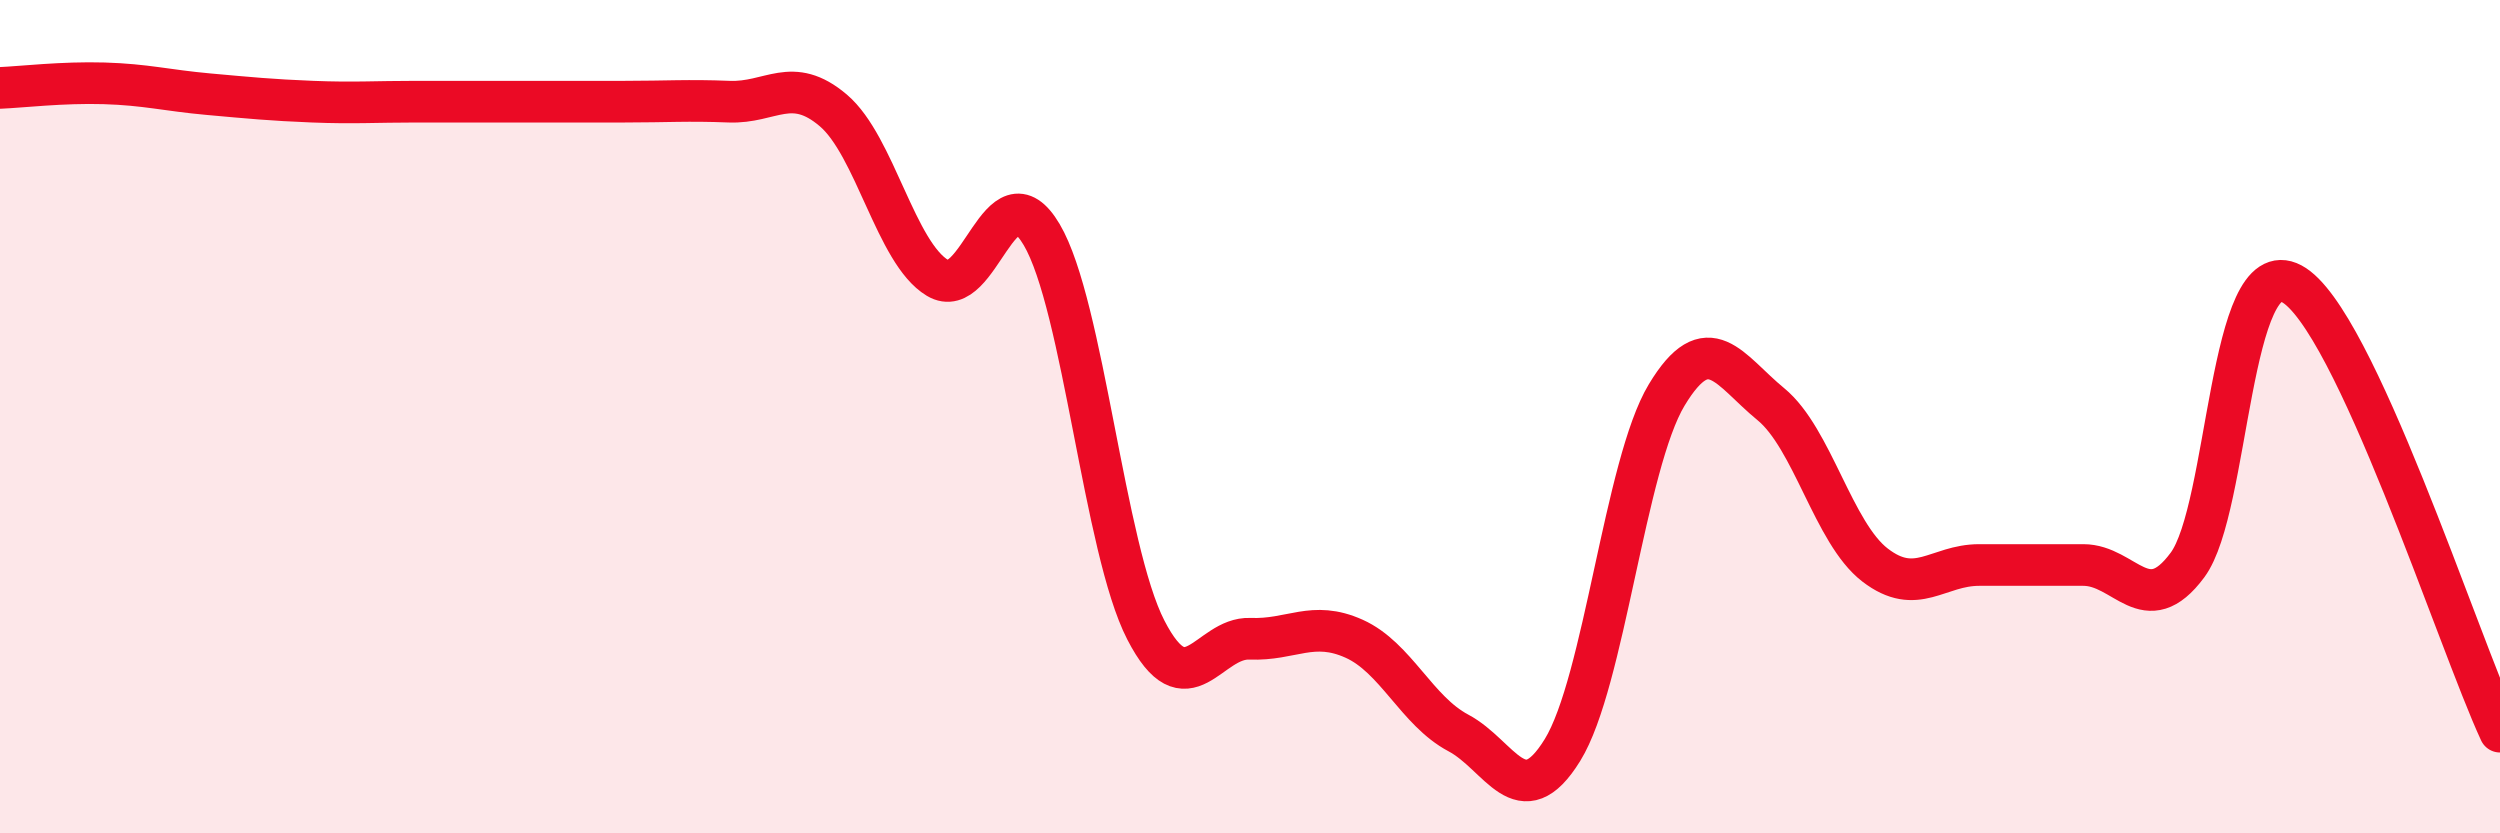
    <svg width="60" height="20" viewBox="0 0 60 20" xmlns="http://www.w3.org/2000/svg">
      <path
        d="M 0,2.11 C 0.5,2.09 1.5,1.97 2.5,2 C 3.5,2.03 4,2.17 5,2.26 C 6,2.35 6.5,2.4 7.5,2.44 C 8.5,2.48 9,2.44 10,2.44 C 11,2.44 11.5,2.44 12.5,2.44 C 13.5,2.44 14,2.44 15,2.44 C 16,2.44 16.5,2.4 17.5,2.44 C 18.5,2.48 19,1.8 20,2.65 C 21,3.5 21.5,6.07 22.5,6.67 C 23.5,7.27 24,3.94 25,5.63 C 26,7.32 26.5,13.18 27.5,15.12 C 28.5,17.06 29,15.29 30,15.33 C 31,15.37 31.5,14.88 32.5,15.33 C 33.5,15.78 34,17.06 35,17.59 C 36,18.12 36.5,19.62 37.5,18 C 38.5,16.38 39,11.14 40,9.48 C 41,7.82 41.5,8.88 42.5,9.7 C 43.5,10.52 44,12.79 45,13.56 C 46,14.33 46.5,13.56 47.5,13.56 C 48.5,13.56 49,13.56 50,13.56 C 51,13.56 51.5,14.91 52.5,13.56 C 53.5,12.21 53.5,6.01 55,6.81 C 56.5,7.61 59,15.41 60,17.56L60 20L0 20Z"
        fill="#EB0A25"
        opacity="0.1"
        stroke-linecap="round"
        stroke-linejoin="round"
      />
      <path
        d="M 0,2.11 C 0.5,2.09 1.5,1.97 2.5,2 C 3.5,2.03 4,2.17 5,2.26 C 6,2.35 6.5,2.4 7.5,2.44 C 8.5,2.48 9,2.44 10,2.44 C 11,2.44 11.5,2.44 12.5,2.44 C 13.5,2.44 14,2.44 15,2.44 C 16,2.44 16.5,2.4 17.5,2.44 C 18.5,2.48 19,1.8 20,2.65 C 21,3.5 21.5,6.07 22.5,6.67 C 23.5,7.27 24,3.94 25,5.63 C 26,7.32 26.5,13.18 27.5,15.12 C 28.5,17.06 29,15.29 30,15.33 C 31,15.37 31.5,14.88 32.5,15.33 C 33.5,15.78 34,17.06 35,17.59 C 36,18.12 36.5,19.62 37.5,18 C 38.5,16.38 39,11.14 40,9.48 C 41,7.82 41.5,8.88 42.5,9.7 C 43.5,10.52 44,12.79 45,13.56 C 46,14.33 46.5,13.56 47.5,13.56 C 48.5,13.56 49,13.56 50,13.56 C 51,13.56 51.5,14.91 52.5,13.56 C 53.5,12.21 53.5,6.01 55,6.81 C 56.5,7.61 59,15.41 60,17.56"
        stroke="#EB0A25"
        stroke-width="1"
        fill="none"
        stroke-linecap="round"
        stroke-linejoin="round"
      />
    </svg>
  